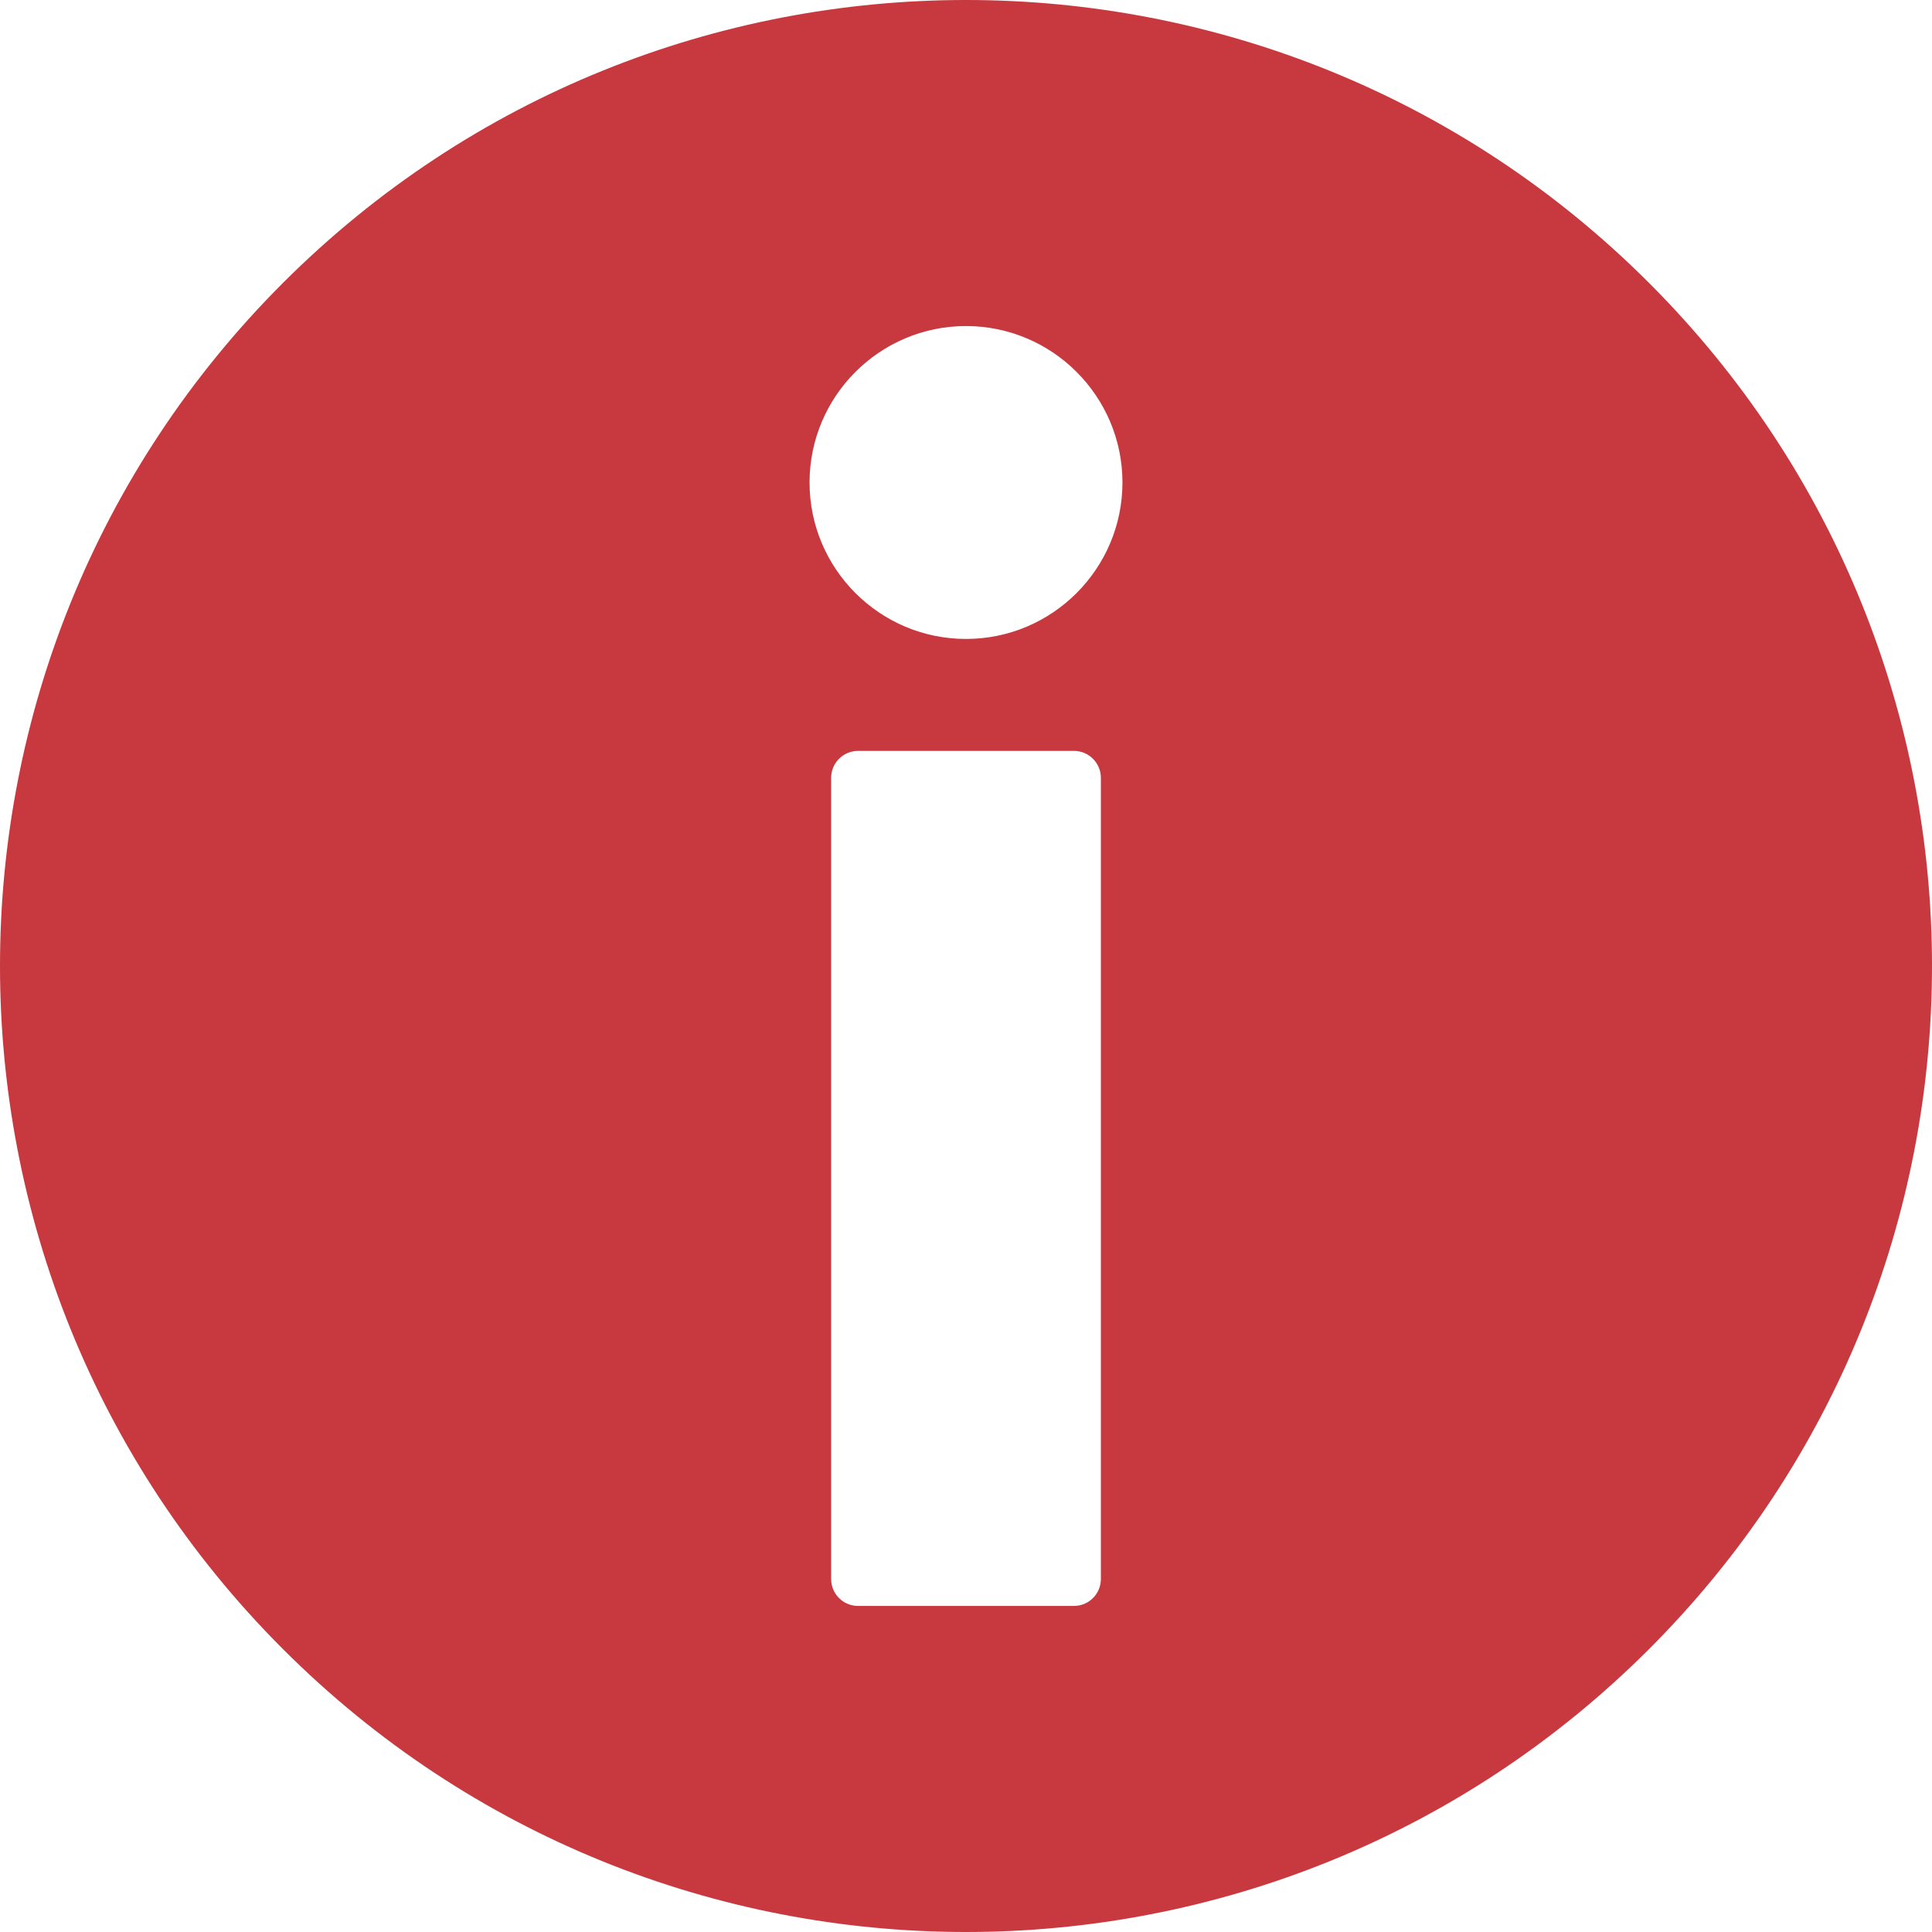 <svg fill="#c7393e" version="1.1" id="Capa_1" xmlns="http://www.w3.org/2000/svg" xmlns:xlink="http://www.w3.org/1999/xlink" 
	 width="800px" height="800px" viewBox="0 0 416.979 416.979"
	 xml:space="preserve">
<g>
	<path d="M356.004,61.156c-81.37-81.47-213.377-81.551-294.848-0.182c-81.47,81.371-81.552,213.379-0.181,294.85
		c81.369,81.47,213.378,81.551,294.849,0.181C437.293,274.636,437.375,142.626,356.004,61.156z M237.6,340.786
		c0,3.217-2.607,5.822-5.822,5.822h-46.576c-3.215,0-5.822-2.605-5.822-5.822V167.885c0-3.217,2.607-5.822,5.822-5.822h46.576
		c3.215,0,5.822,2.604,5.822,5.822V340.786z M208.49,137.901c-18.618,0-33.766-15.146-33.766-33.765
		c0-18.617,15.147-33.766,33.766-33.766c18.619,0,33.766,15.148,33.766,33.766C242.256,122.755,227.107,137.901,208.49,137.901z"/>
</g>
</svg>